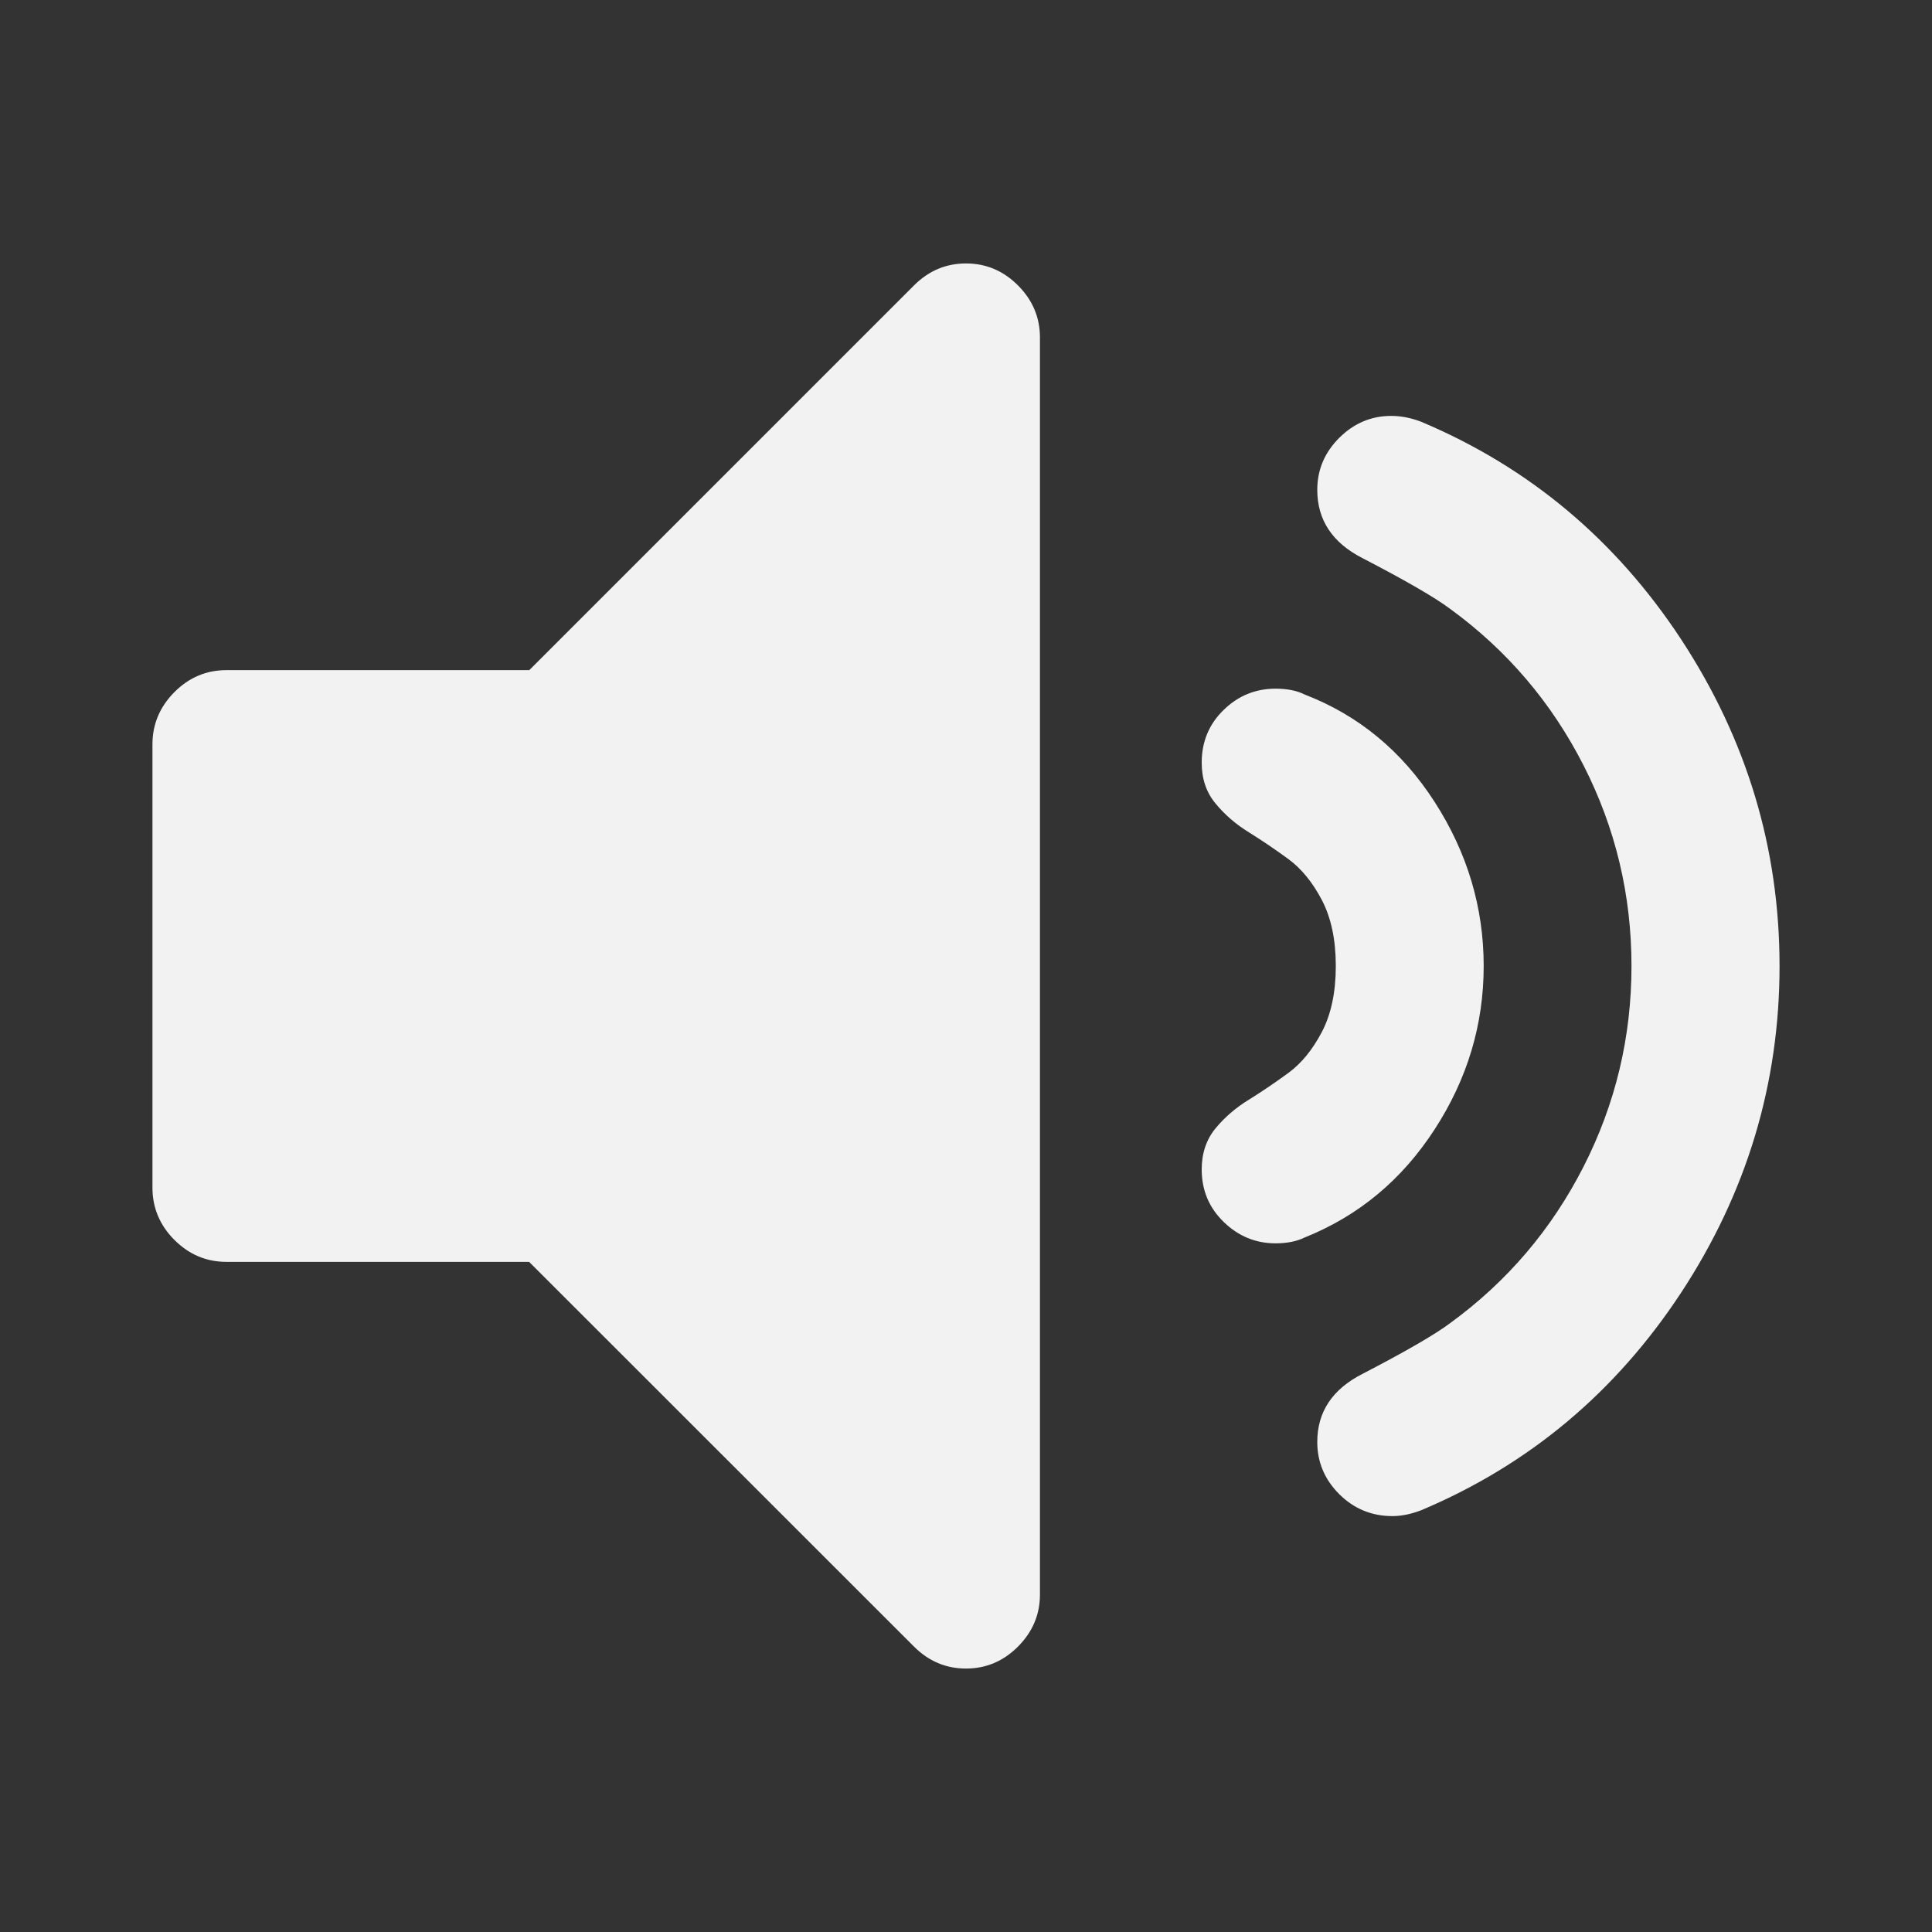 <svg xmlns="http://www.w3.org/2000/svg" viewBox="0 0 22 22">
  <rect x="0" y="0" width="22" height="22" fill="#333333" stroke="none"/>
  <defs id="defs3051">
    <style type="text/css" id="current-color-scheme">
      .ColorScheme-Text {
        color:#f2f2f2
      }
      </style>
  </defs>
 <path 
     style="fill:currentColor;fill-opacity:1;stroke:none"      
	 class="ColorScheme-Text"
        d="M 11 3 C 10.772 3 10.575 3.083 10.408 3.25 L 6.027 7.631 L 2.578 7.631 C 2.35 7.631 2.153 7.714 1.986 7.881 C 1.82 8.048 1.736 8.247 1.736 8.475 L 1.736 13.525 C 1.736 13.753 1.82 13.953 1.986 14.119 C 2.153 14.286 2.35 14.369 2.578 14.369 L 6.025 14.369 L 10.408 18.75 C 10.575 18.917 10.772 19 11 19 C 11.228 19 11.425 18.917 11.592 18.75 C 11.758 18.583 11.842 18.386 11.842 18.158 L 11.842 3.842 C 11.842 3.614 11.758 3.417 11.592 3.25 C 11.425 3.083 11.228 3 11 3 z M 15.842 4.736 C 15.614 4.736 15.417 4.82 15.25 4.986 C 15.083 5.153 15 5.35 15 5.578 C 15 5.92 15.171 6.18 15.514 6.355 C 16.005 6.61 16.338 6.802 16.514 6.934 C 17.163 7.407 17.669 8.002 18.033 8.717 C 18.397 9.432 18.578 10.193 18.578 11 C 18.578 11.807 18.397 12.568 18.033 13.283 C 17.669 13.998 17.163 14.593 16.514 15.066 C 16.338 15.198 16.005 15.39 15.514 15.645 C 15.171 15.82 15 16.078 15 16.42 C 15 16.648 15.083 16.847 15.25 17.014 C 15.417 17.18 15.619 17.264 15.855 17.264 C 15.961 17.264 16.07 17.241 16.184 17.197 C 17.411 16.68 18.399 15.853 19.145 14.717 C 19.89 13.581 20.264 12.342 20.264 11 C 20.264 9.658 19.89 8.42 19.145 7.283 C 18.399 6.147 17.411 5.32 16.184 4.803 C 16.07 4.759 15.956 4.736 15.842 4.736 z M 14.525 7.842 C 14.297 7.842 14.1 7.922 13.934 8.084 C 13.767 8.246 13.684 8.447 13.684 8.684 C 13.684 8.868 13.736 9.023 13.842 9.15 C 13.947 9.278 14.075 9.388 14.225 9.48 C 14.374 9.573 14.523 9.674 14.672 9.783 C 14.821 9.893 14.947 10.048 15.053 10.25 C 15.158 10.452 15.211 10.702 15.211 11 C 15.211 11.298 15.158 11.548 15.053 11.75 C 14.947 11.952 14.821 12.107 14.672 12.217 C 14.523 12.326 14.374 12.427 14.225 12.52 C 14.075 12.611 13.947 12.721 13.842 12.848 C 13.737 12.975 13.684 13.132 13.684 13.316 C 13.684 13.553 13.767 13.752 13.934 13.914 C 14.1 14.076 14.297 14.158 14.525 14.158 C 14.657 14.158 14.768 14.135 14.855 14.092 C 15.47 13.846 15.963 13.436 16.336 12.861 C 16.709 12.287 16.895 11.667 16.895 11 C 16.895 10.333 16.709 9.71 16.336 9.131 C 15.963 8.552 15.47 8.145 14.855 7.908 C 14.768 7.864 14.657 7.842 14.525 7.842 z "
     />
</svg>
